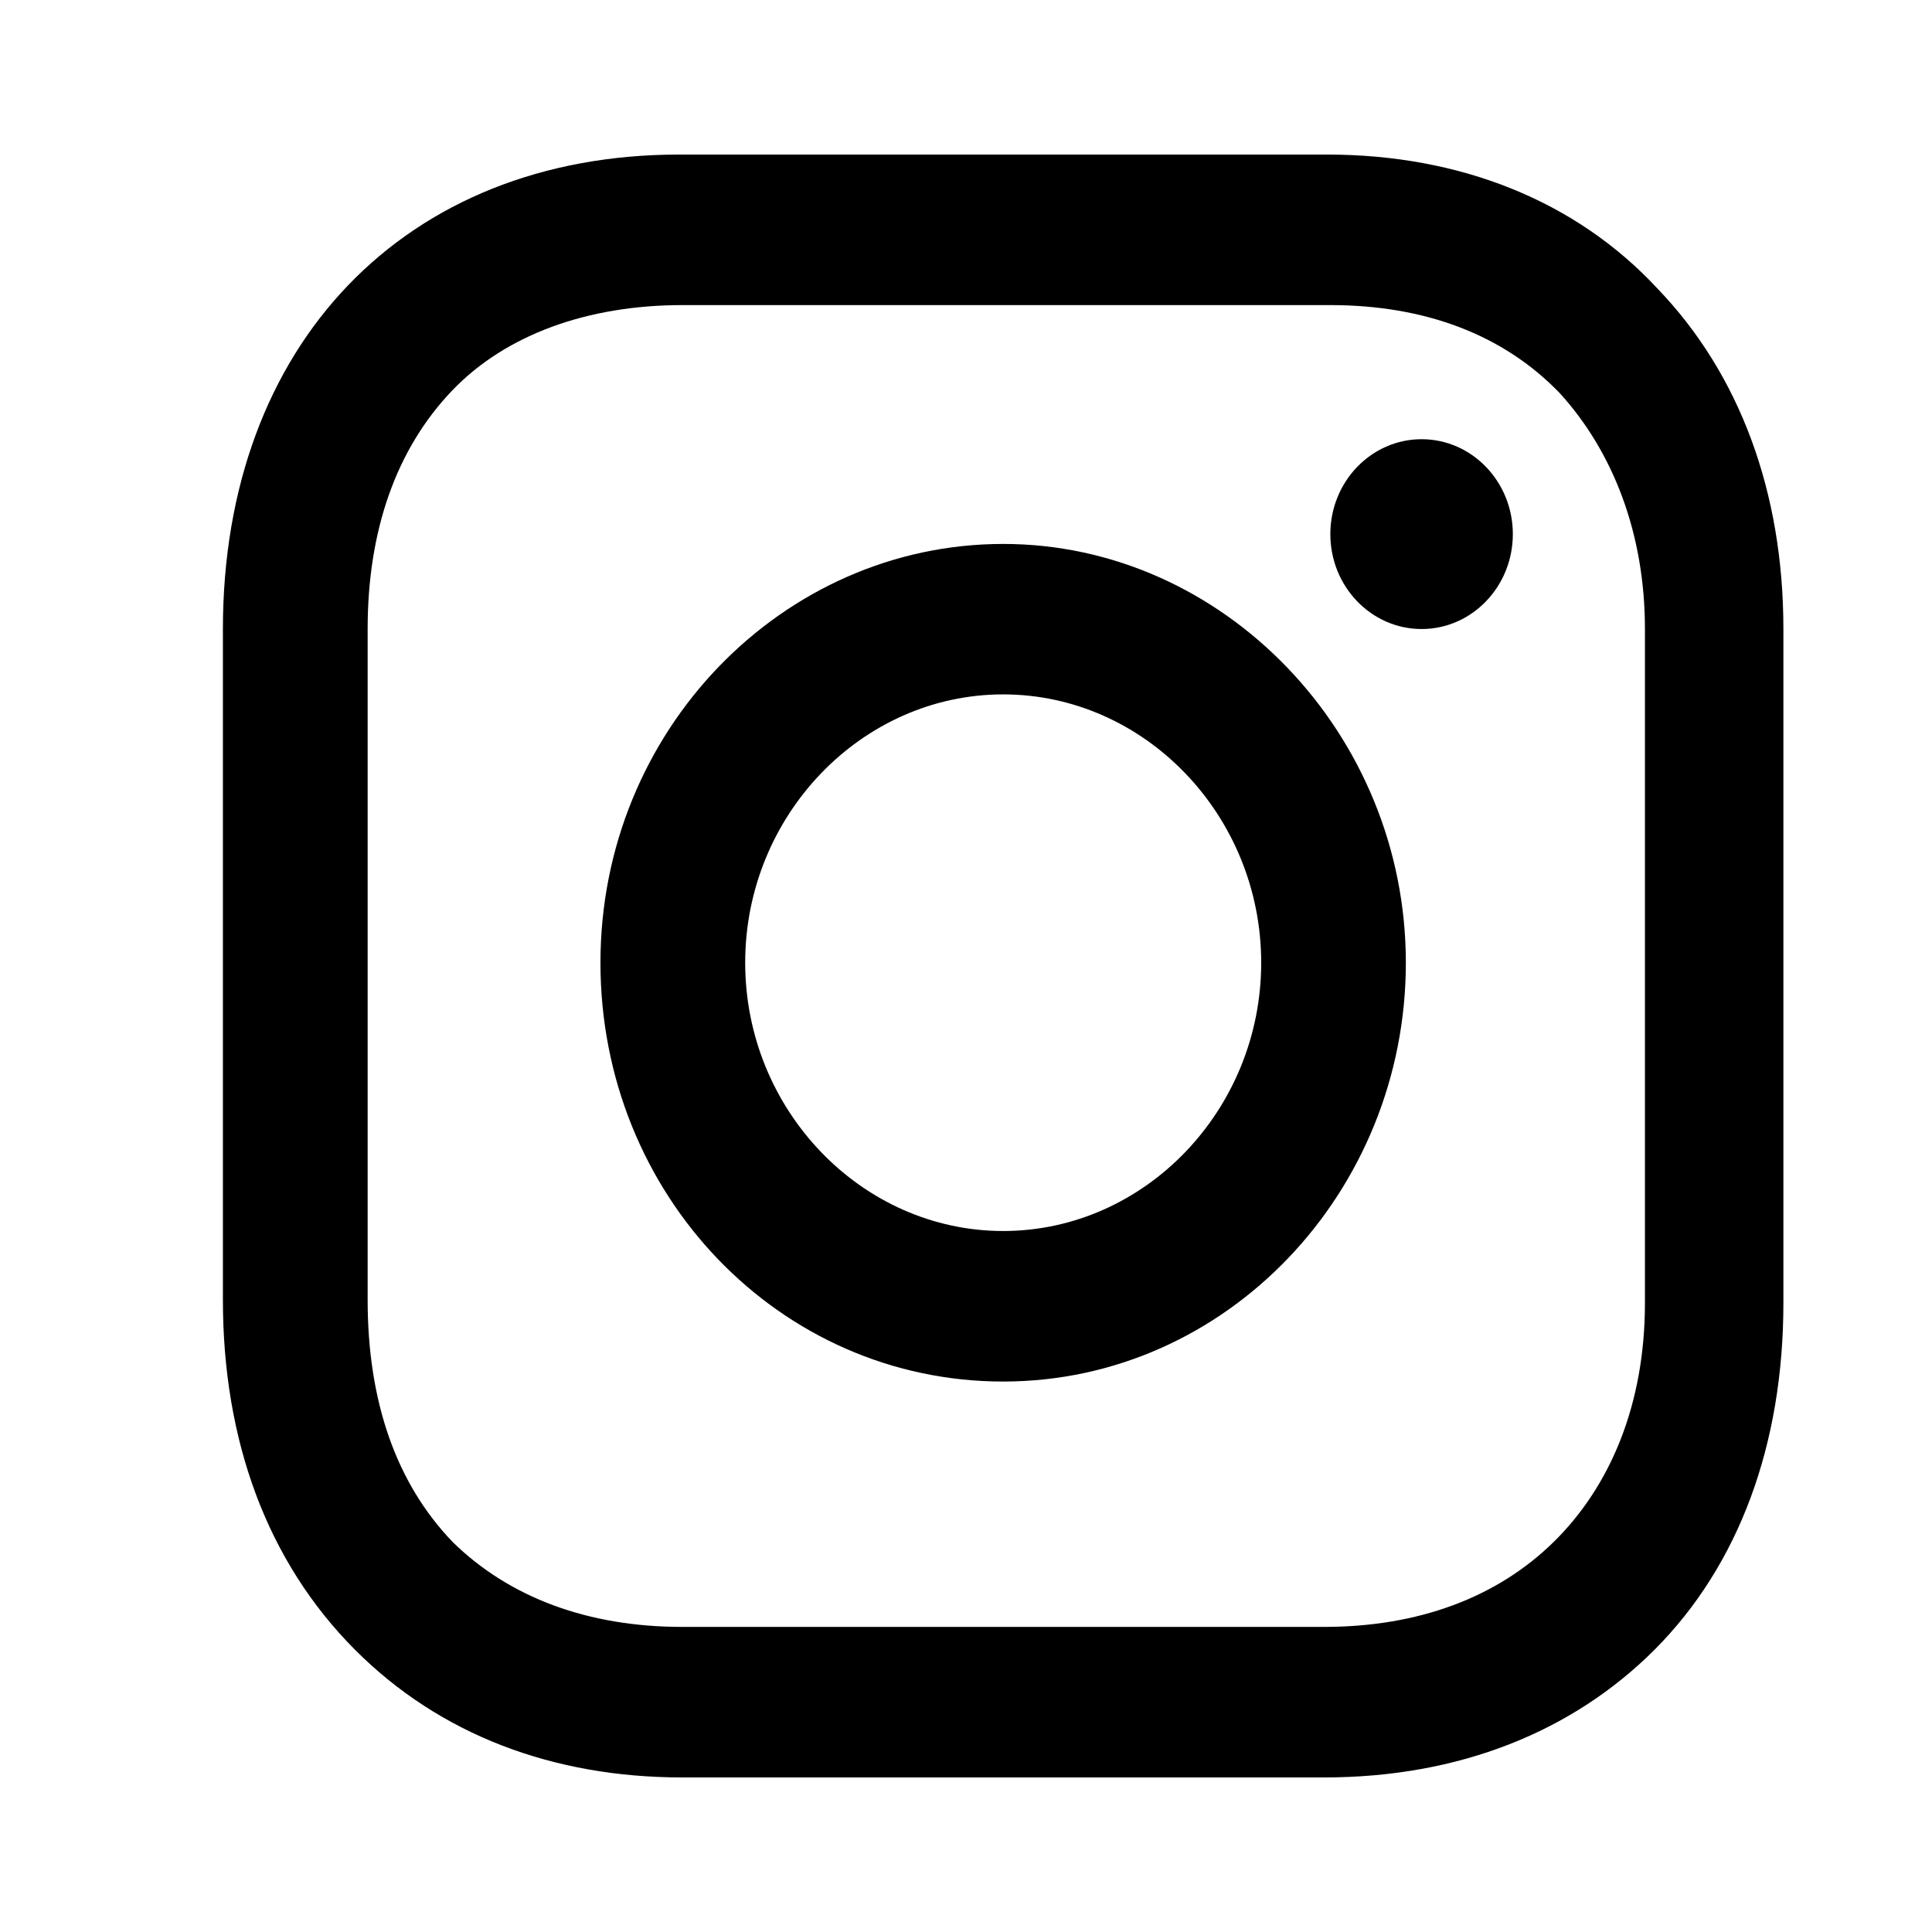 <svg xmlns="http://www.w3.org/2000/svg" width="24" height="24" viewBox="0 0 24 24" fill="none"><path d="M12.462 6.757C9.726 6.757 7.459 9.074 7.459 11.959C7.459 14.845 9.687 17.162 12.462 17.162C15.237 17.162 17.464 14.805 17.464 11.959C17.464 9.114 15.198 6.757 12.462 6.757ZM12.462 15.292C10.703 15.292 9.257 13.788 9.257 11.959C9.257 10.13 10.703 8.626 12.462 8.626C14.221 8.626 15.667 10.13 15.667 11.959C15.667 13.788 14.221 15.292 12.462 15.292Z" fill="black"/><path d="M17.66 7.814C18.285 7.814 18.793 7.286 18.793 6.635C18.793 5.984 18.285 5.456 17.66 5.456C17.034 5.456 16.526 5.984 16.526 6.635C16.526 7.286 17.034 7.814 17.66 7.814Z" fill="black"/><path d="M20.591 3.586C19.574 2.489 18.128 1.92 16.487 1.92H8.436C5.036 1.92 2.769 4.277 2.769 7.814V16.146C2.769 17.893 3.316 19.397 4.411 20.495C5.466 21.552 6.873 22.08 8.475 22.08H16.448C18.128 22.08 19.535 21.511 20.552 20.495C21.607 19.438 22.154 17.934 22.154 16.186V7.814C22.154 6.106 21.607 4.643 20.591 3.586ZM20.434 16.186C20.434 17.446 20.004 18.463 19.301 19.154C18.597 19.845 17.62 20.21 16.448 20.21H8.475C7.303 20.21 6.326 19.845 5.622 19.154C4.919 18.422 4.567 17.406 4.567 16.146V7.814C4.567 6.594 4.919 5.578 5.622 4.846C6.287 4.155 7.303 3.79 8.475 3.79H16.526C17.698 3.79 18.676 4.155 19.379 4.887C20.043 5.619 20.434 6.635 20.434 7.814V16.186Z" fill="black"/></svg>